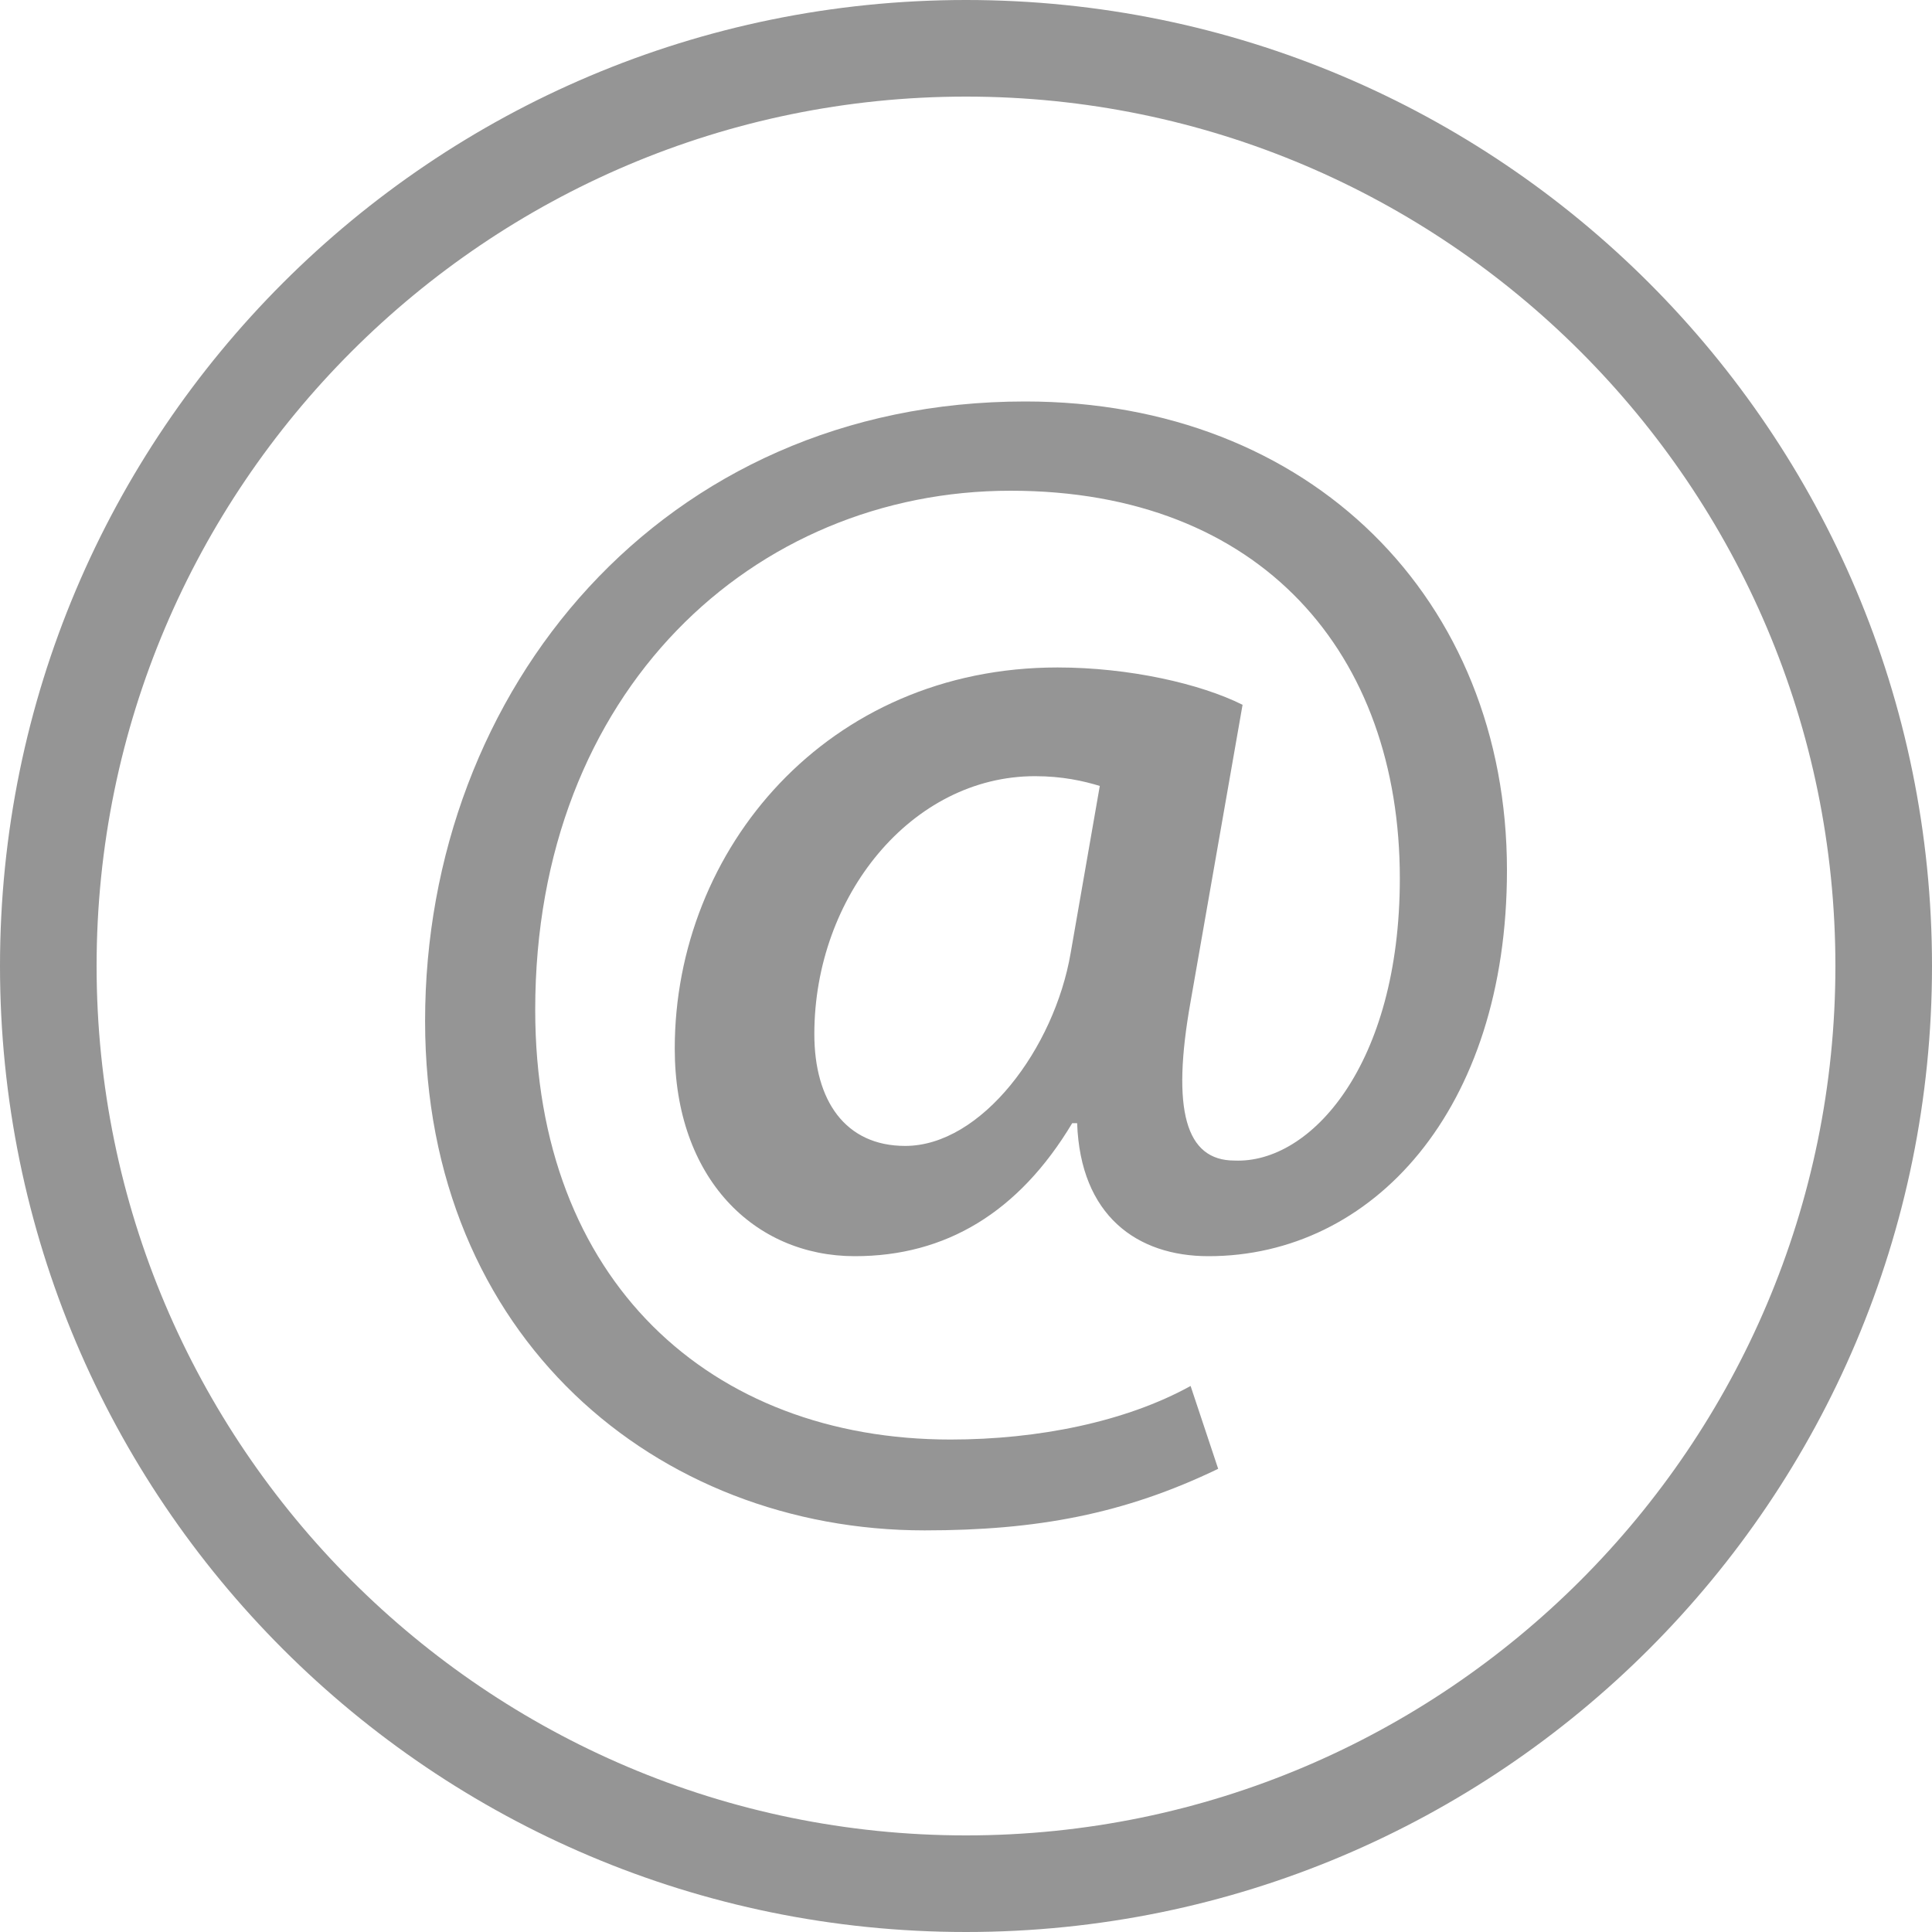 <?xml version="1.0" ?>
<!DOCTYPE svg  PUBLIC '-//W3C//DTD SVG 1.1//EN'  'http://www.w3.org/Graphics/SVG/1.1/DTD/svg11.dtd'>
<svg enable-background="new 0 0 40 40" height="40px" id="Layer_1" version="1.1" viewBox="0 0 40 40" width="40px" xml:space="preserve" xmlns="http://www.w3.org/2000/svg" xmlns:xlink="http://www.w3.org/1999/xlink">
  <g>
    <path fill="#959595" d="M20,2c9.925,0,18,8.075,18,18s-8.075,18-18,18c-9.925,0-18-8.075-18-18S10.075,2,20,2 M20,0     C8.953,0,0,8.954,0,20c0,11.047,8.953,20,20,20c11.045,0,20-8.953,20-20C40,8.954,31.045,0,20,0L20,0z" />
    <path fill="#959595" d="M25.221,30.41c-1.947,0.939-3.76,1.275-6.078,1.275c-5.541,0-10.342-3.995-10.342-10.546    c0-6.85,4.902-12.827,12.424-12.827c5.912,0,9.975,4.097,9.975,9.705c0,4.969-2.787,7.991-6.18,7.991    c-1.477,0-2.652-0.838-2.719-2.754h-0.102c-1.107,1.848-2.619,2.754-4.5,2.754c-2.082,0-3.729-1.611-3.729-4.299    c0-4.128,3.158-7.89,7.926-7.89c1.479,0,2.957,0.336,3.83,0.773l-1.076,6.145c-0.402,2.25-0.102,3.291,0.908,3.291    c1.578,0.068,3.424-1.982,3.424-5.843c0-4.634-2.855-8.025-8.059-8.025c-5.307,0-9.842,4.13-9.842,10.746    c0,5.607,3.629,8.898,8.598,8.898c1.814,0,3.627-0.367,4.971-1.109L25.221,30.41z M22.77,16.272    c-0.336-0.102-0.771-0.202-1.342-0.202c-2.553,0-4.568,2.484-4.568,5.339c0,1.377,0.639,2.316,1.881,2.316    c1.578,0,3.088-2.016,3.426-3.995L22.77,16.272z" />
  </g>
</svg>